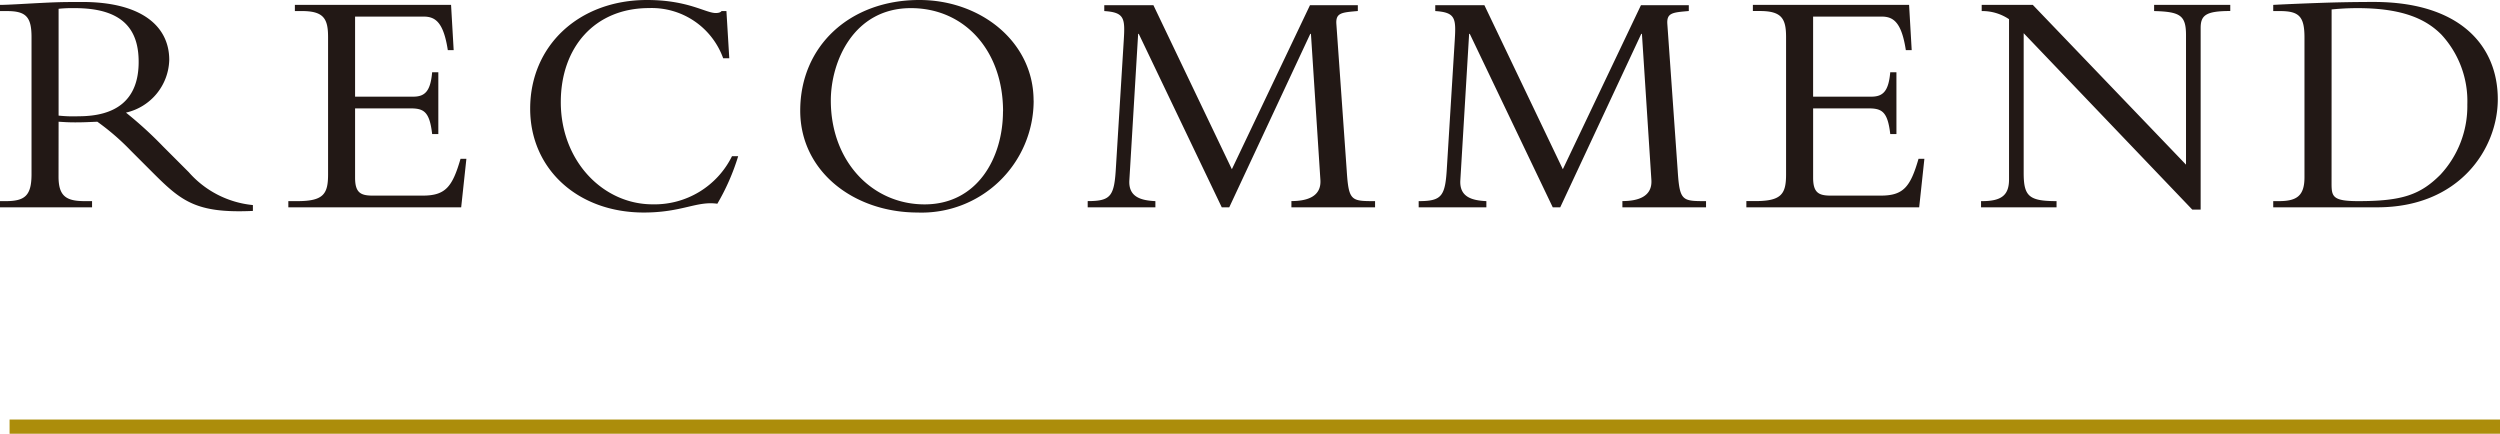 <svg xmlns="http://www.w3.org/2000/svg" width="176.677" height="30.651" viewBox="0 0 176.677 30.651">
  <g id="RECOMMEND" transform="translate(-611.323 -8210.349)">
    <rect id="長方形_17" data-name="長方形 17" width="176" height="1" transform="translate(612 8240)" fill="#ac8d0b"/>
    <path id="パス_183" data-name="パス 183" d="M15.464,8.951c.368.023.667.046,1.173.046.621,0,.989-.023,1.564-.046A16.959,16.959,0,0,1,20.57,11l1.518,1.518c2.047,2.047,3.082,2.921,7.107,2.737v-.414a6.915,6.915,0,0,1-4.531-2.323L22.847,10.7a27.615,27.615,0,0,0-2.622-2.392,3.925,3.925,0,0,0,3.059-3.726c0-2.346-1.909-4.094-6.164-4.094-1.495,0-1.955.023-2.9.069s-2.346.138-2.9.138v.437h.506c1.334,0,1.725.414,1.725,1.84v9.683c0,1.541-.483,1.909-1.84,1.909h-.391V15h6.509v-.437H17.3c-1.288,0-1.84-.345-1.84-1.725Zm0-7.981a9.425,9.425,0,0,1,1.15-.046c3.542,0,4.508,1.656,4.508,3.8,0,2.76-1.679,3.841-4.232,3.841a9.957,9.957,0,0,1-1.426-.046ZM42.3,5.455h-.437c-.115,1.334-.506,1.725-1.334,1.725H36.417V1.522H41.27c.828,0,1.4.414,1.7,2.369h.414L43.2.694H32.162v.437h.506c1.541,0,1.84.552,1.84,1.84v9.706c0,1.38-.322,1.886-2.162,1.886H31.7V15H43.915l.368-3.427h-.414c-.575,1.978-1.058,2.6-2.668,2.6H37.659c-.851,0-1.242-.207-1.242-1.265v-4.9H40.3c.943,0,1.38.184,1.564,1.817H42.3Zm20.562-.989L62.66,1.131h-.345c-.046.069-.161.138-.414.138-.713,0-1.955-.92-4.853-.92-4.807,0-8.257,3.22-8.257,7.682,0,4.255,3.358,7.337,8.027,7.337,2.714,0,3.726-.828,5.2-.621a15.66,15.66,0,0,0,1.472-3.358h-.437a6.1,6.1,0,0,1-5.612,3.4c-3.5,0-6.486-3.059-6.486-7.222,0-3.864,2.392-6.647,6.233-6.647A5.365,5.365,0,0,1,62.43,4.466Zm21.505,2.99c0-4.14-3.726-7.107-8.073-7.107-4.9,0-8.418,3.243-8.418,7.82,0,4.3,3.795,7.2,8.3,7.2A7.916,7.916,0,0,0,84.372,7.456Zm-2.162.759c0,3.266-1.794,6.578-5.543,6.578-3.7,0-6.624-3.036-6.624-7.337,0-2.76,1.61-6.532,5.658-6.532C79.5.924,82.21,3.937,82.21,8.215ZM98.195,15l5.727-12.259h.046l.667,10.3c.092,1.219-.966,1.518-2.047,1.518V15H108.5v-.437c-1.679,0-1.863,0-2-2.116l-.736-10.419c-.046-.782.391-.8,1.518-.9V.717H103.9l-5.52,11.592L92.836.717H89.363v.414c1.426.092,1.472.506,1.38,2.024L90.191,12.1c-.115,2.093-.322,2.461-2,2.461V15h4.784v-.437c-1.035-.046-1.909-.3-1.84-1.472l.621-10.35H91.8L97.666,15Zm23.391,0,5.727-12.259h.046l.667,10.3c.092,1.219-.966,1.518-2.047,1.518V15h5.911v-.437c-1.679,0-1.863,0-2-2.116l-.736-10.419c-.046-.782.391-.8,1.518-.9V.717H127.29l-5.52,11.592L116.227.717h-3.473v.414c1.426.092,1.472.506,1.38,2.024l-.552,8.947c-.115,2.093-.322,2.461-2,2.461V15h4.784v-.437c-1.035-.046-1.909-.3-1.84-1.472l.621-10.35h.046L121.057,15Zm23.759-9.545h-.437c-.115,1.334-.506,1.725-1.334,1.725h-4.117V1.522h4.853c.828,0,1.4.414,1.7,2.369h.414l-.184-3.2H135.2v.437h.506c1.541,0,1.84.552,1.84,1.84v9.706c0,1.38-.322,1.886-2.162,1.886h-.644V15h12.213l.368-3.427h-.414c-.575,1.978-1.058,2.6-2.668,2.6H140.7c-.851,0-1.242-.207-1.242-1.265v-4.9h3.887c.943,0,1.38.184,1.564,1.817h.437Zm21.5,9.706V2.327c0-.9.368-1.2,2.093-1.2V.694h-5.382v.437c1.84.046,2.254.3,2.254,1.7v9.154L154.982.694h-3.611v.437a3.373,3.373,0,0,1,1.932.575V13.022c0,1.058-.46,1.541-1.886,1.541h-.092V15h5.336v-.437c-1.955,0-2.323-.345-2.323-2V2.695l11.914,12.466Zm7.337-2.277c0,1.334-.575,1.679-1.817,1.679h-.391V15h7.36c5.819,0,8.51-4.163,8.51-7.636,0-3.8-2.691-6.877-8.763-6.877-1.2,0-2.6.023-3.864.069s-2.392.092-3.243.138v.437h.46c1.357,0,1.748.368,1.748,1.863ZM176.1,1.016c.276-.023.9-.092,1.84-.092,3.22,0,4.853.8,5.911,1.863a6.924,6.924,0,0,1,1.84,4.945,7.1,7.1,0,0,1-1.909,4.968c-1.426,1.426-2.714,1.863-5.8,1.863-1.817,0-1.886-.322-1.886-1.265Z" transform="translate(600 8210)" fill="#221815"/>
  </g>
</svg>
